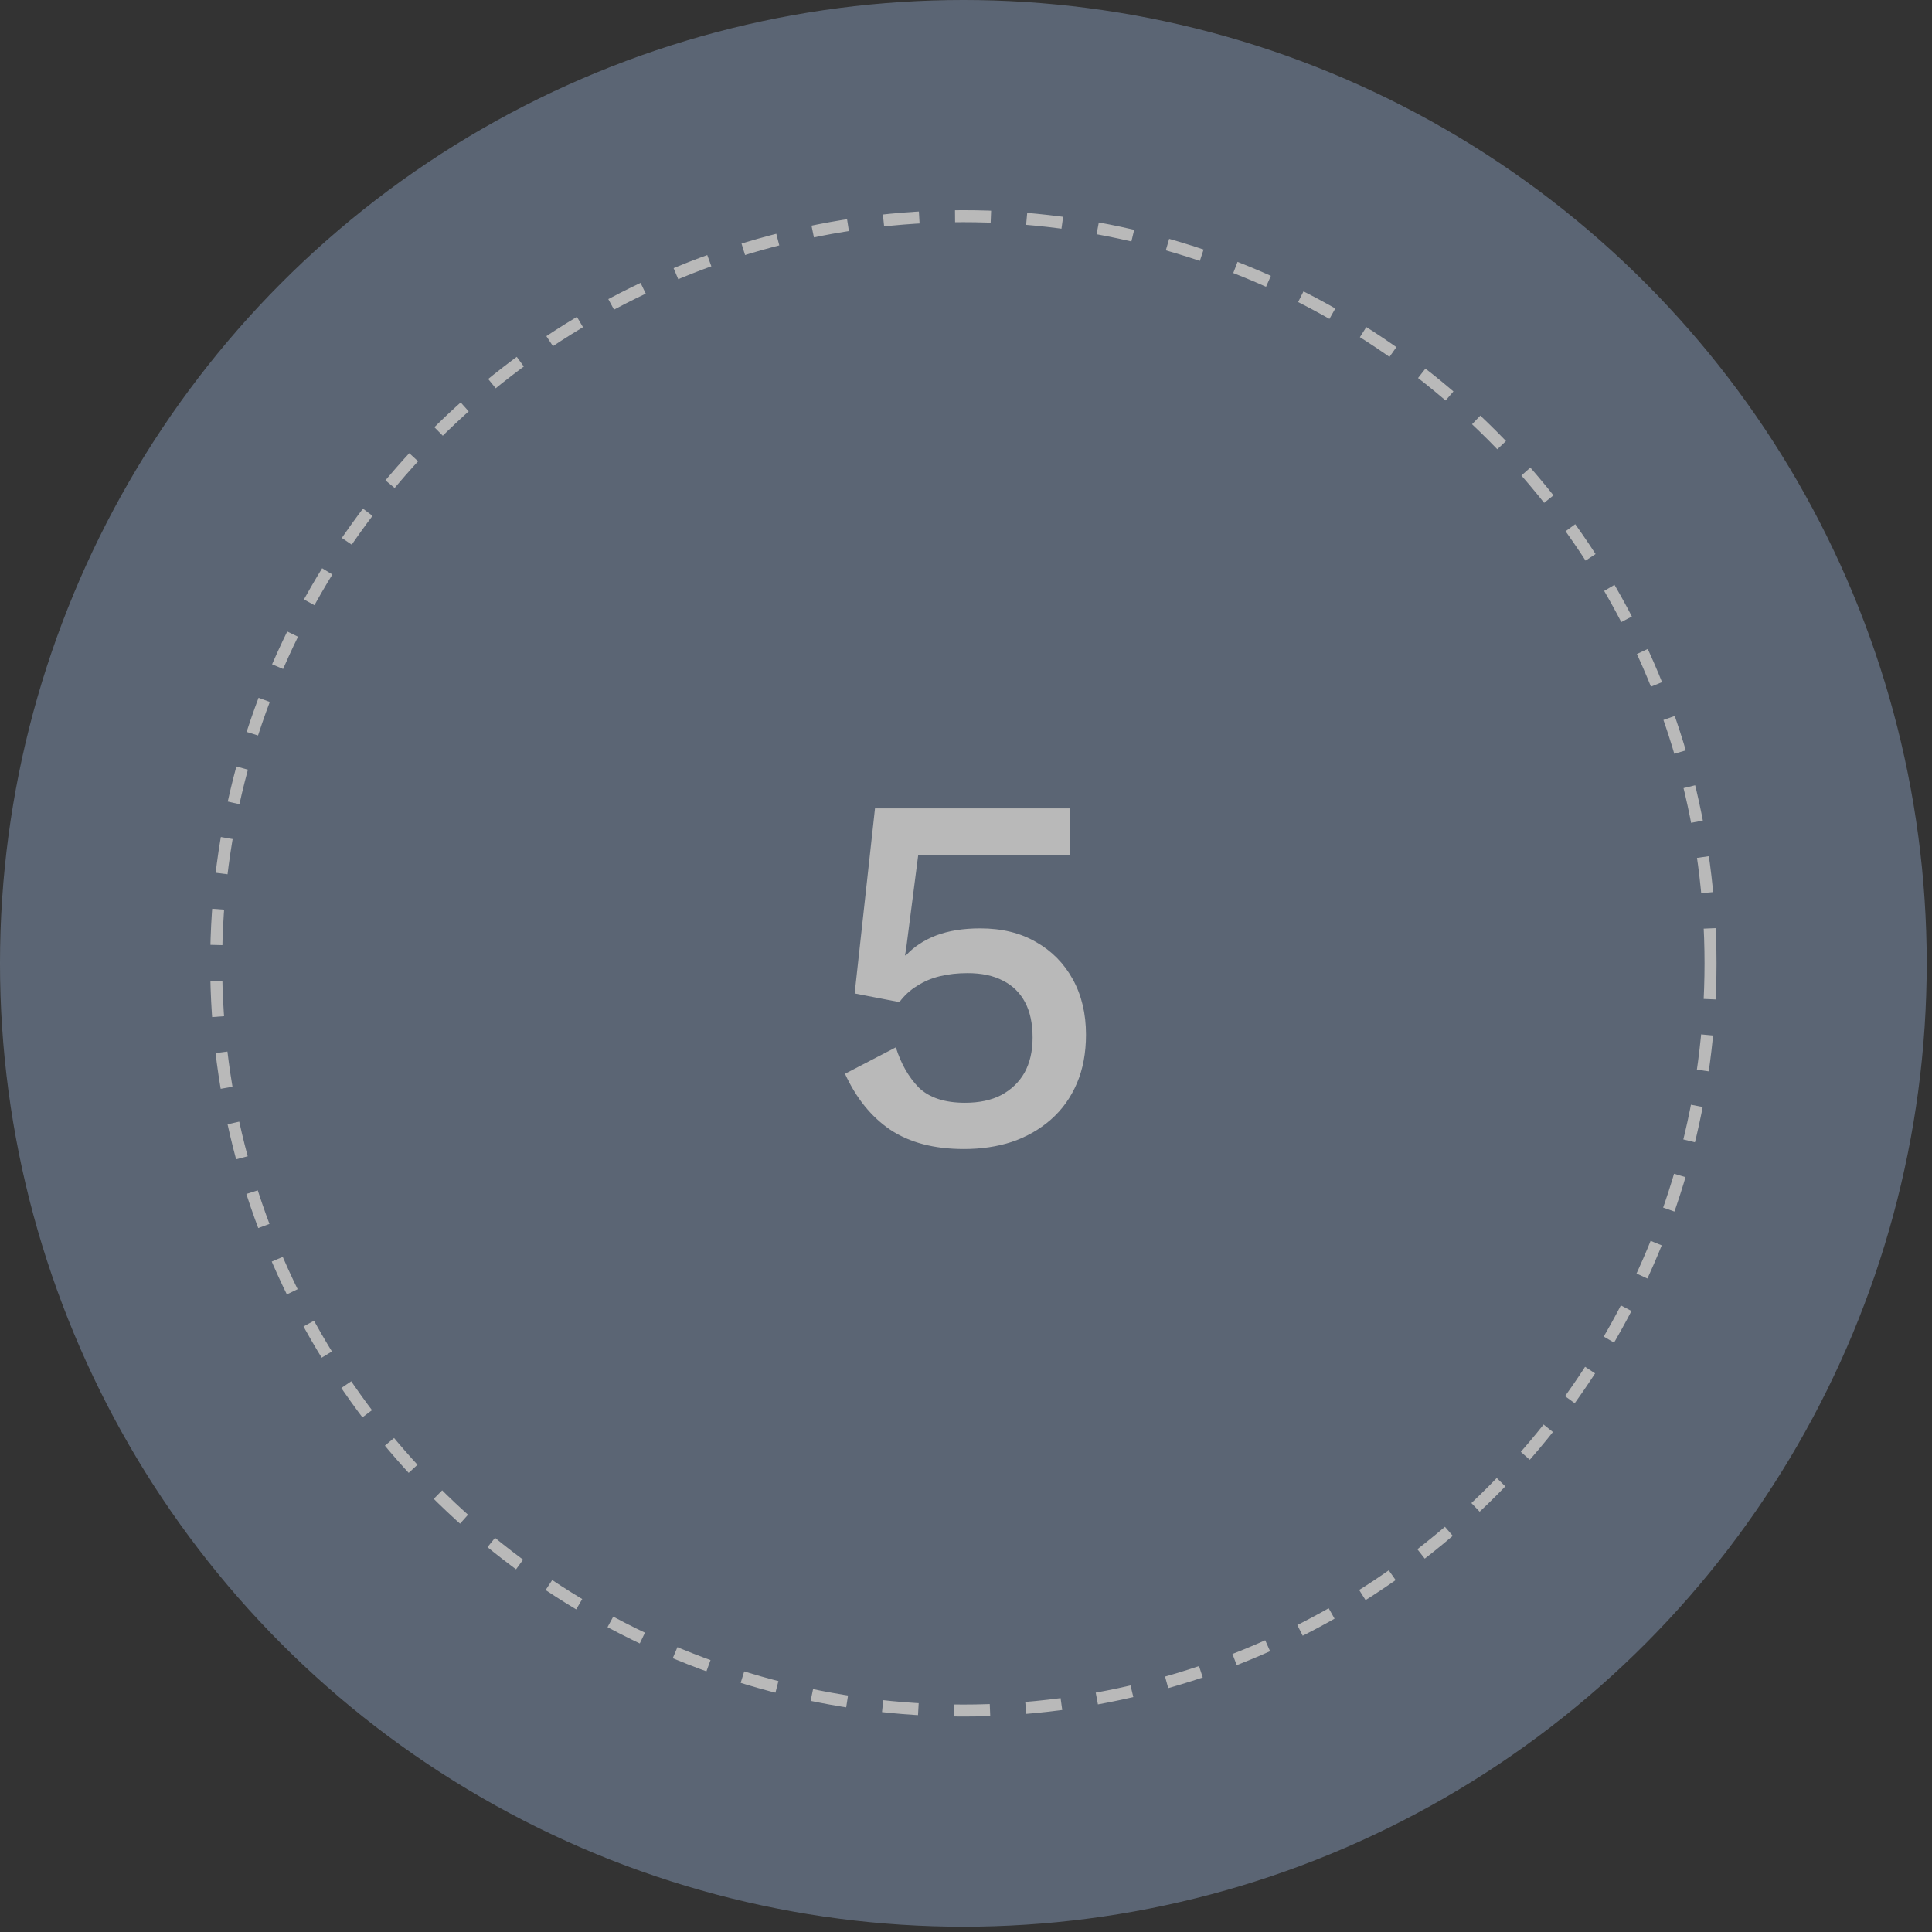 <?xml version="1.0" encoding="UTF-8"?> <svg xmlns="http://www.w3.org/2000/svg" width="76" height="76" viewBox="0 0 76 76" fill="none"><rect x="0" y="0" width="76" height="76" fill="#333333" stroke="none"/><g opacity="0.66"><circle cx="37.896" cy="37.896" r="37.896" fill="#718096"></circle><circle cx="37.896" cy="37.896" r="29.392" stroke="white" stroke-width="0.471" stroke-dasharray="1.41 1.41"></circle><path d="M37.92 45.2C36.746 45.2 35.78 44.947 35.02 44.44C34.273 43.933 33.68 43.2 33.24 42.24L35.24 41.2C35.44 41.84 35.74 42.367 36.14 42.78C36.553 43.18 37.16 43.38 37.96 43.38C38.52 43.38 38.993 43.28 39.38 43.08C39.78 42.867 40.086 42.573 40.3 42.2C40.513 41.813 40.62 41.353 40.62 40.82C40.62 40.26 40.52 39.793 40.32 39.42C40.12 39.047 39.833 38.767 39.46 38.58C39.086 38.38 38.62 38.28 38.06 38.28C37.673 38.28 37.313 38.32 36.98 38.4C36.646 38.48 36.346 38.607 36.08 38.78C35.813 38.94 35.58 39.153 35.38 39.42L33.62 39.08L34.42 31.8H42.1V33.64H36.12L35.64 37.36L35.6 37.58H35.64C35.946 37.247 36.34 36.987 36.82 36.8C37.313 36.613 37.893 36.52 38.56 36.52C39.413 36.52 40.146 36.7 40.76 37.06C41.373 37.407 41.853 37.893 42.2 38.52C42.546 39.147 42.72 39.873 42.72 40.7C42.72 41.42 42.6 42.06 42.36 42.62C42.12 43.18 41.78 43.653 41.34 44.04C40.9 44.427 40.386 44.72 39.8 44.92C39.226 45.107 38.6 45.2 37.92 45.2Z" fill="white"></path></g></svg> 